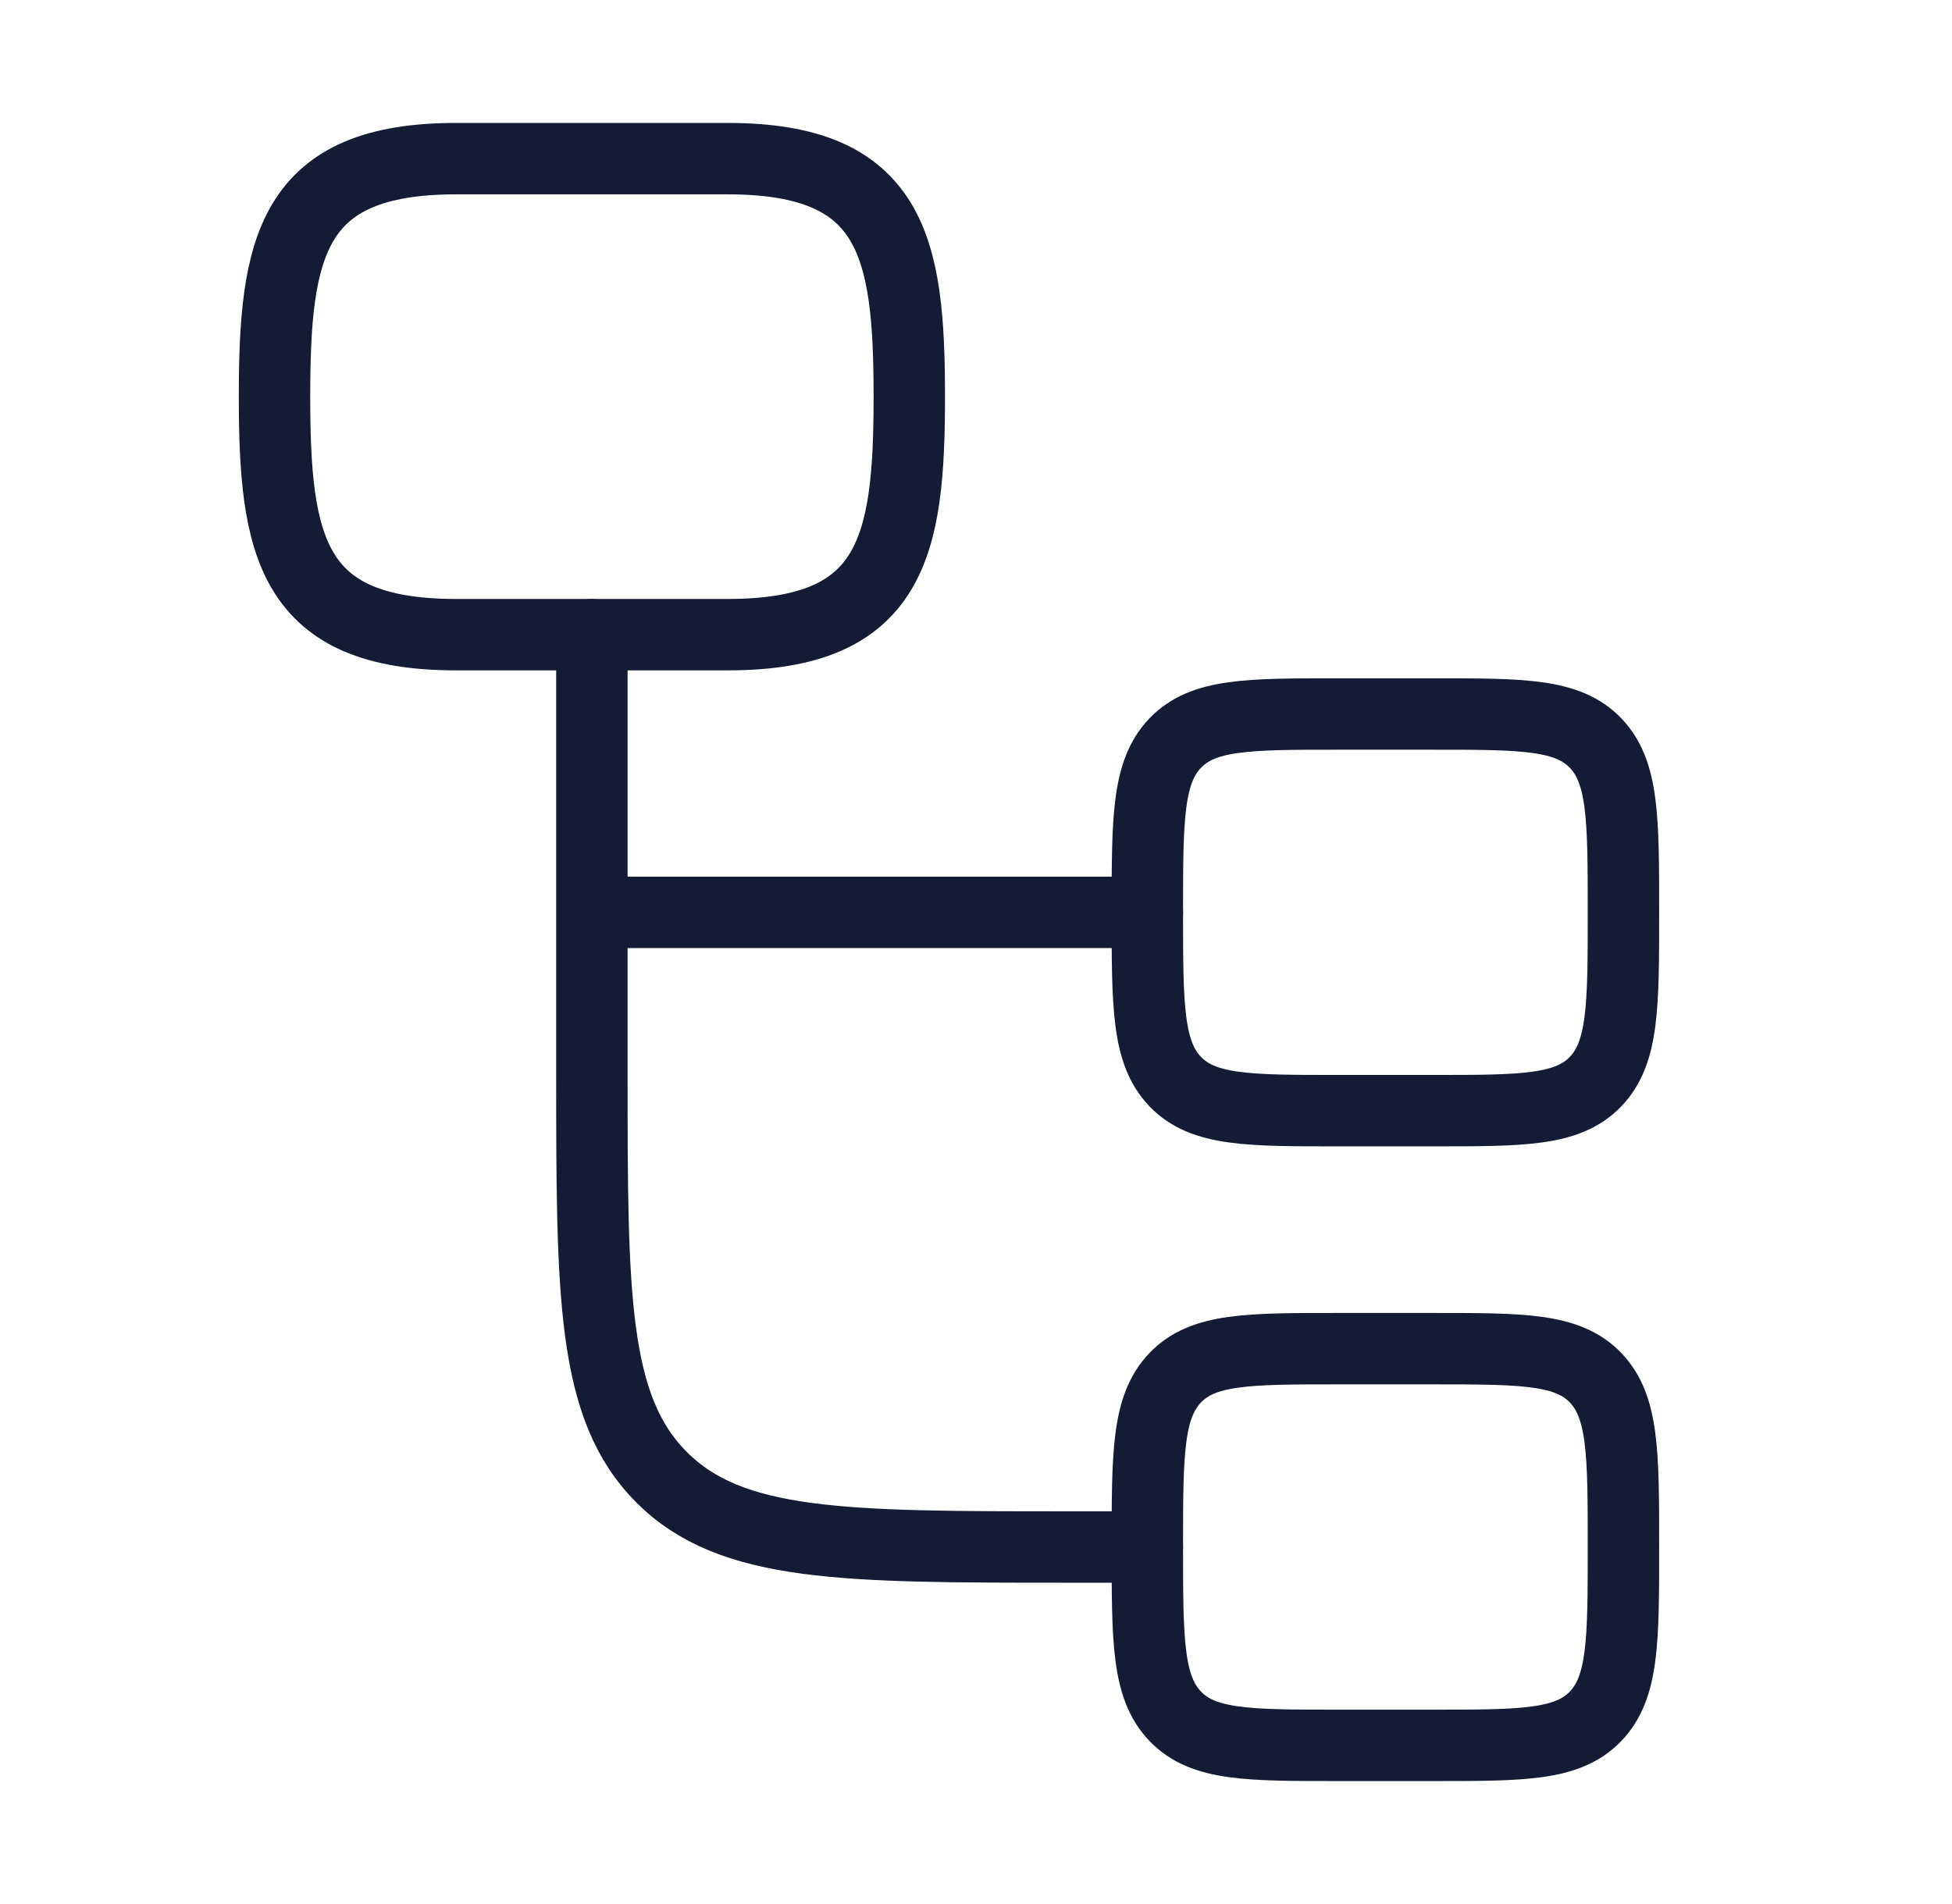 <svg width="41" height="40" viewBox="0 0 41 40" fill="none" xmlns="http://www.w3.org/2000/svg">
<path d="M24.099 32.5H22.432C17.718 32.5 15.361 32.5 13.897 31.035C12.432 29.571 12.432 27.214 12.432 22.5V19.167M12.432 13.333V19.167M12.432 19.167H24.099" stroke="#141B34" stroke-width="1.5" stroke-linecap="round" stroke-linejoin="round"/>
<path d="M24.099 19.167C24.099 17.203 24.099 16.22 24.685 15.61C25.271 15 26.213 15 28.099 15H30.099C31.985 15 32.927 15 33.513 15.61C34.099 16.22 34.099 17.203 34.099 19.167C34.099 21.131 34.099 22.113 33.513 22.723C32.927 23.333 31.985 23.333 30.099 23.333H28.099C26.213 23.333 25.271 23.333 24.685 22.723C24.099 22.113 24.099 21.131 24.099 19.167Z" stroke="#141B34" stroke-width="1.5"/>
<path d="M24.099 32.5C24.099 30.536 24.099 29.554 24.685 28.943C25.271 28.333 26.213 28.333 28.099 28.333H30.099C31.985 28.333 32.927 28.333 33.513 28.943C34.099 29.554 34.099 30.536 34.099 32.5C34.099 34.464 34.099 35.446 33.513 36.056C32.927 36.667 31.985 36.667 30.099 36.667H28.099C26.213 36.667 25.271 36.667 24.685 36.056C24.099 35.446 24.099 34.464 24.099 32.5Z" stroke="#141B34" stroke-width="1.5"/>
<path d="M9.575 3.333H15.289C18.747 3.333 19.099 5.183 19.099 8.333C19.099 11.483 18.747 13.333 15.289 13.333H9.575C6.118 13.333 5.766 11.483 5.766 8.333C5.766 5.183 6.118 3.333 9.575 3.333Z" stroke="#141B34" stroke-width="1.5"/>
</svg>
